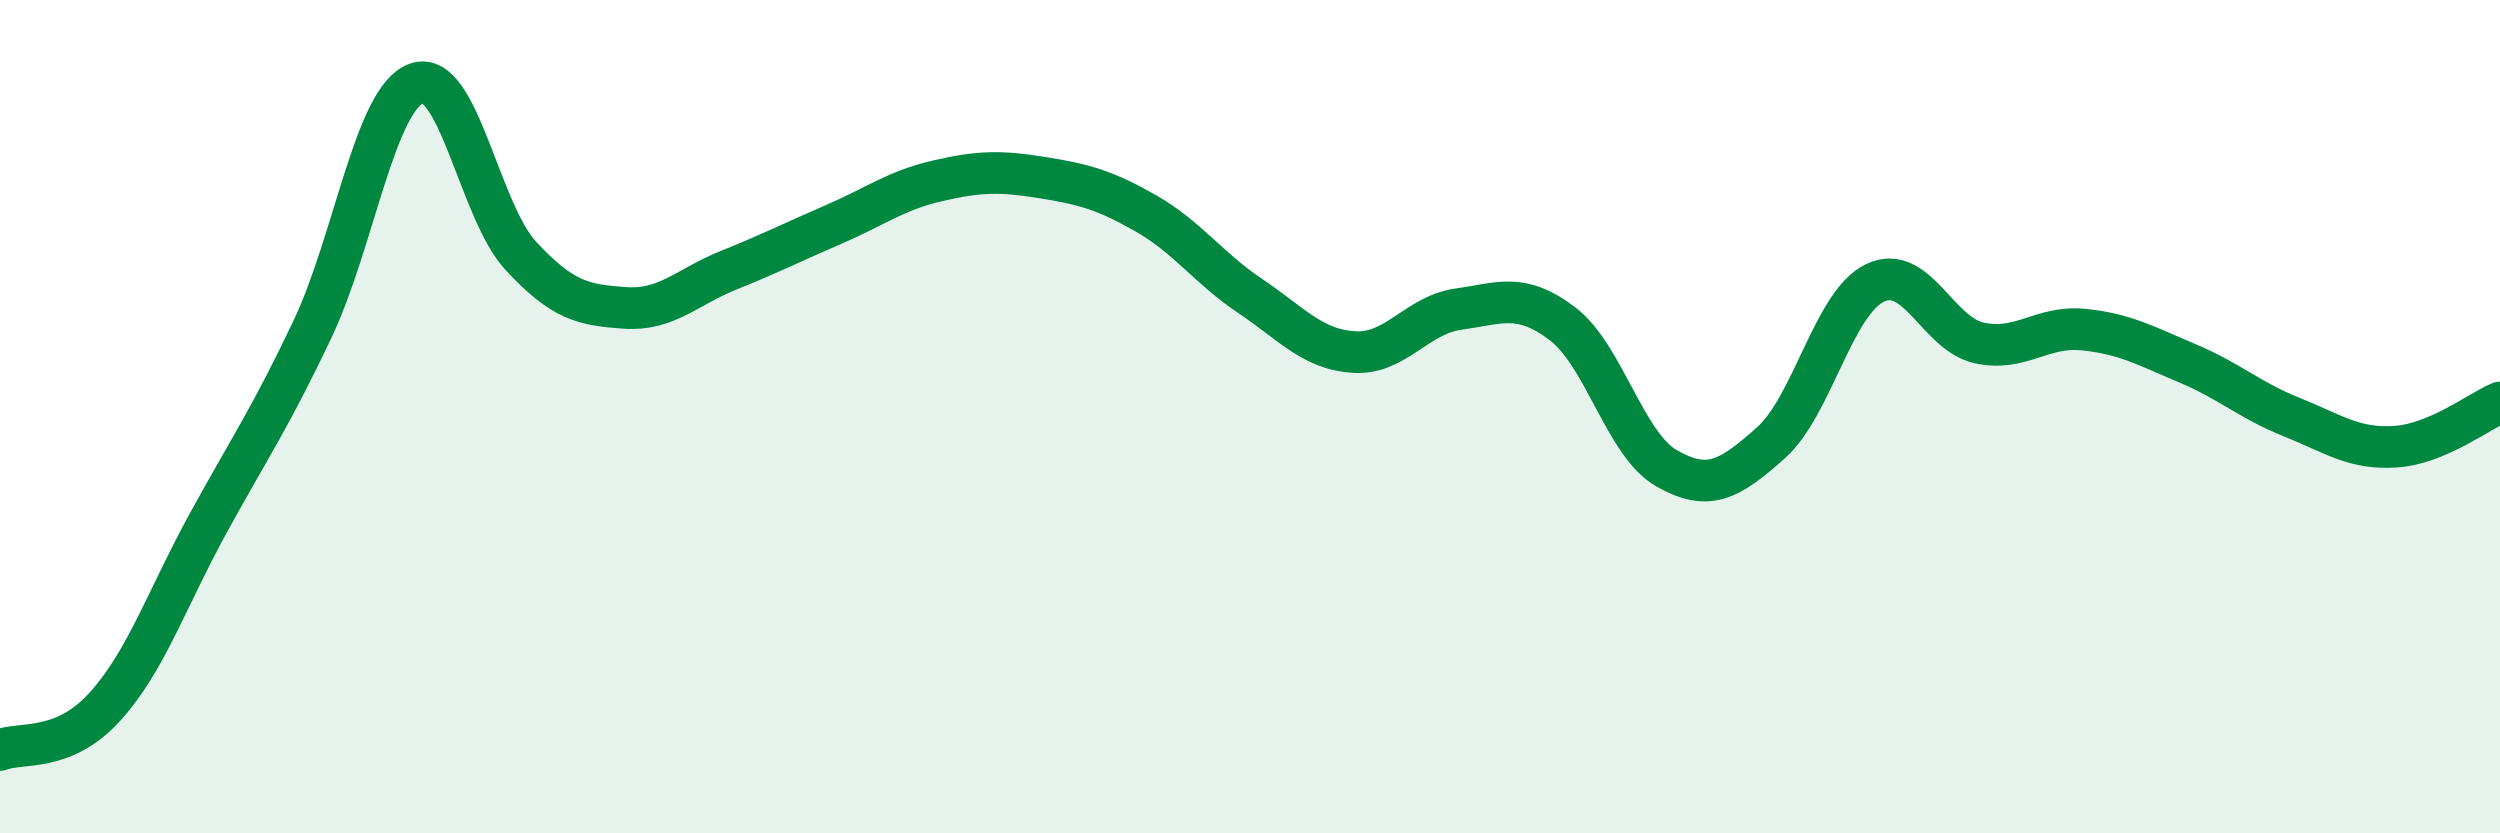 
    <svg width="60" height="20" viewBox="0 0 60 20" xmlns="http://www.w3.org/2000/svg">
      <path
        d="M 0,18 C 0.5,17.8 1.5,18.07 2.5,16.98 C 3.5,15.89 4,14.37 5,12.55 C 6,10.73 6.5,10.01 7.5,7.9 C 8.5,5.79 9,2.35 10,2 C 11,1.65 11.5,5.06 12.5,6.14 C 13.5,7.22 14,7.32 15,7.39 C 16,7.46 16.5,6.88 17.5,6.48 C 18.5,6.08 19,5.82 20,5.39 C 21,4.96 21.5,4.57 22.5,4.34 C 23.5,4.11 24,4.1 25,4.26 C 26,4.42 26.5,4.55 27.5,5.12 C 28.5,5.69 29,6.43 30,7.1 C 31,7.77 31.5,8.39 32.5,8.45 C 33.5,8.51 34,7.56 35,7.42 C 36,7.28 36.5,7.01 37.5,7.77 C 38.5,8.53 39,10.67 40,11.24 C 41,11.81 41.5,11.52 42.5,10.63 C 43.5,9.74 44,7.27 45,6.79 C 46,6.31 46.5,8.01 47.5,8.23 C 48.5,8.45 49,7.81 50,7.91 C 51,8.01 51.5,8.3 52.5,8.72 C 53.5,9.14 54,9.61 55,10.01 C 56,10.41 56.5,10.79 57.5,10.72 C 58.5,10.65 59.5,9.87 60,9.66L60 20L0 20Z"
        fill="#008740"
        opacity="0.1"
        stroke-linecap="round"
        stroke-linejoin="round"
      />
      <path
        d="M 0,18 C 0.5,17.8 1.5,18.07 2.5,16.98 C 3.5,15.89 4,14.37 5,12.55 C 6,10.73 6.5,10.01 7.5,7.9 C 8.5,5.79 9,2.35 10,2 C 11,1.65 11.5,5.06 12.5,6.14 C 13.5,7.22 14,7.32 15,7.39 C 16,7.46 16.5,6.88 17.5,6.48 C 18.5,6.08 19,5.82 20,5.39 C 21,4.96 21.5,4.57 22.5,4.34 C 23.5,4.11 24,4.1 25,4.26 C 26,4.42 26.5,4.55 27.5,5.12 C 28.5,5.69 29,6.43 30,7.1 C 31,7.77 31.5,8.39 32.5,8.45 C 33.5,8.51 34,7.56 35,7.42 C 36,7.28 36.5,7.01 37.5,7.77 C 38.5,8.53 39,10.67 40,11.24 C 41,11.81 41.5,11.52 42.5,10.63 C 43.5,9.74 44,7.27 45,6.79 C 46,6.31 46.5,8.01 47.5,8.23 C 48.5,8.45 49,7.81 50,7.91 C 51,8.01 51.5,8.3 52.5,8.72 C 53.5,9.14 54,9.61 55,10.01 C 56,10.41 56.5,10.79 57.5,10.72 C 58.5,10.65 59.5,9.87 60,9.66"
        stroke="#008740"
        stroke-width="1"
        fill="none"
        stroke-linecap="round"
        stroke-linejoin="round"
      />
    </svg>
  